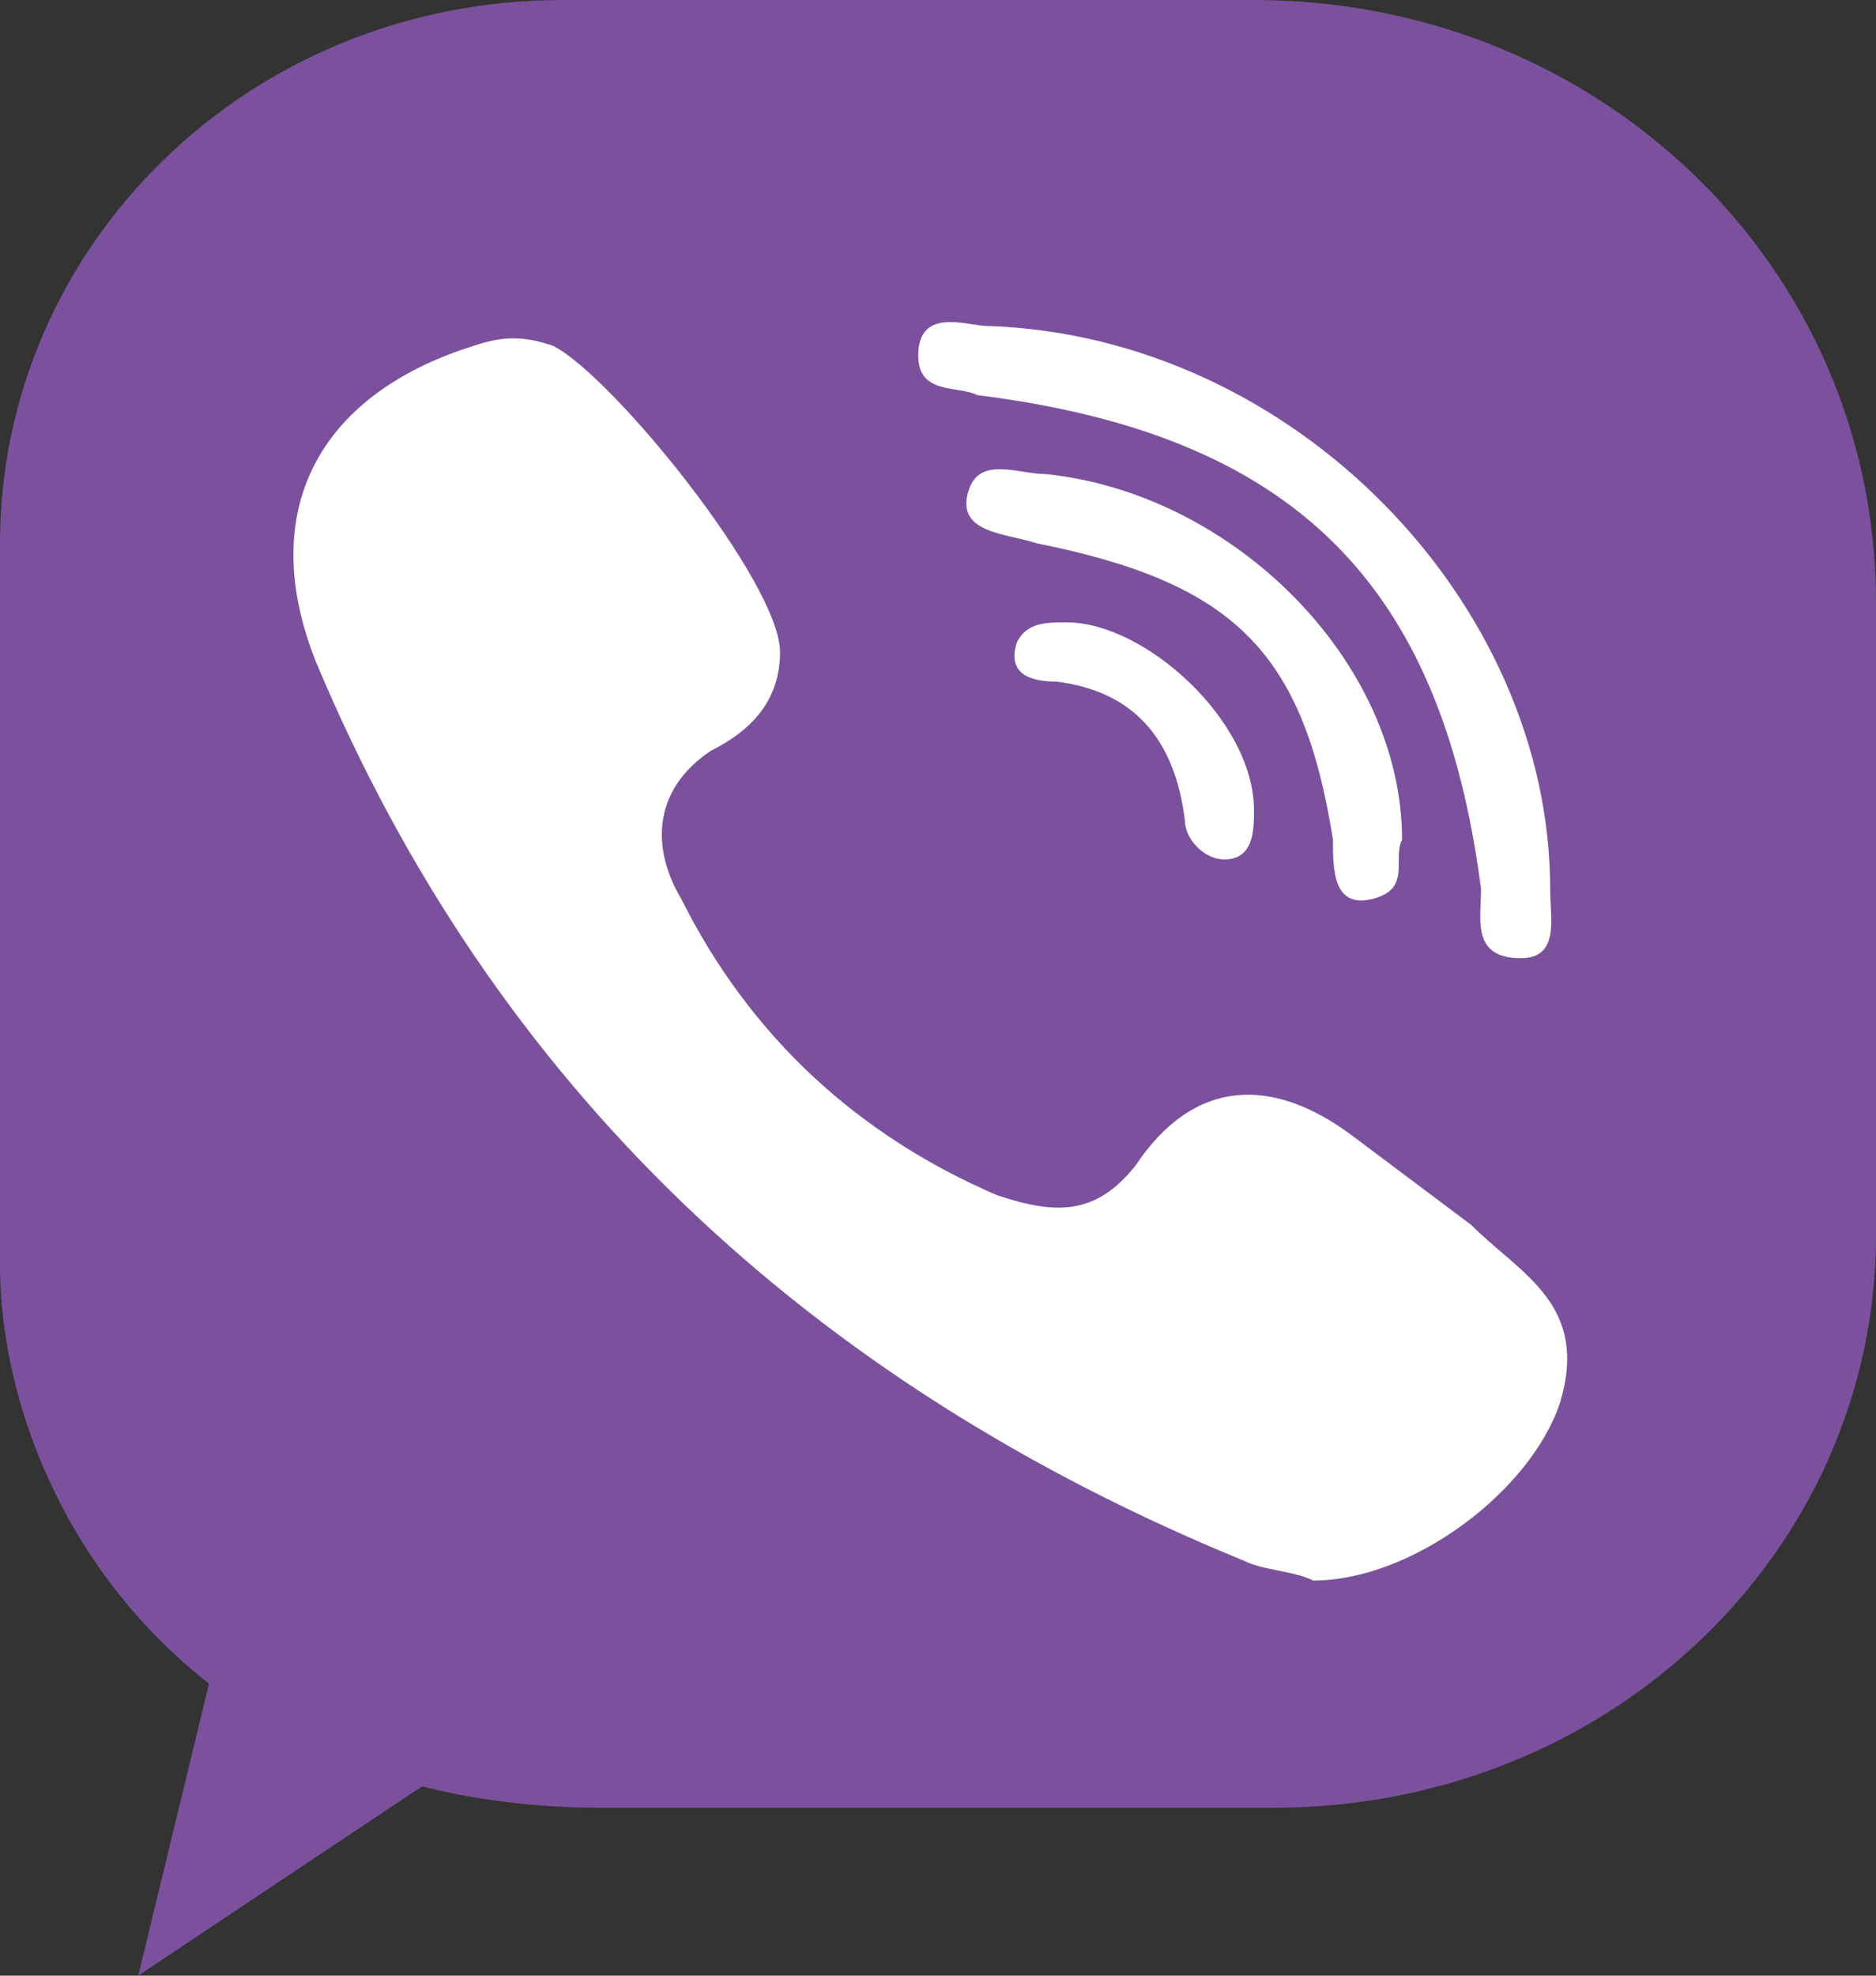 <?xml version="1.0" encoding="utf-8"?>
<!-- Generator: Adobe Illustrator 21.0.0, SVG Export Plug-In . SVG Version: 6.00 Build 0)  -->
<svg version="1.1" id="Слой_1" xmlns="http://www.w3.org/2000/svg" xmlns:xlink="http://www.w3.org/1999/xlink" x="0px" y="0px"
	 viewBox="0 0 19 20" style="enable-background:new 0 0 19 20;" xml:space="preserve">
<rect x="0" y="0" width="19" height="20" fill="#333333" stroke="none"/>
<style type="text/css">
	.st0{fill:#7B519D;}
	.st1{fill:#FFFFFF;}
</style>
<g>
	<path class="st0" d="M5.7,0h7C16.2,0,19,2.7,19,6.1v6.4c0,3.2-2.7,5.8-6.1,5.8H6.1c-4.3,0-6.1-3.2-6.1-5.5V5.5C0,2.5,2.5,0,5.7,0z"
		/>
	<g>
		<path class="st1" d="M14.9,12.4c-0.4-0.3-0.8-0.6-1.2-0.9c-0.8-0.6-1.6-0.6-2.2,0.3c-0.4,0.5-0.8,0.5-1.4,0.3
			c-1.4-0.6-2.5-1.6-3.2-3C6.6,8.6,6.6,8,7.2,7.6c0.4-0.2,0.7-0.5,0.7-1c0-0.7-1.7-2.8-2.3-3.1c-0.3-0.1-0.5-0.1-0.8,0
			C3.2,4,2.6,5.2,3.2,6.7c1.8,4.3,5,7.3,9.4,9.1c0.2,0.1,0.5,0.1,0.7,0.2c1,0,2.2-0.9,2.5-1.8C16.1,13.2,15.4,12.9,14.9,12.4
			L14.9,12.4z M9.9,4C13.1,4.4,14.6,5.9,15,9c0,0.3-0.1,0.7,0.4,0.7c0.4,0,0.3-0.4,0.3-0.7c0-2.9-2.6-5.6-5.7-5.7
			c-0.2,0-0.7-0.2-0.7,0.3C9.3,4,9.7,3.9,9.9,4L9.9,4z"/>
		<path class="st1" d="M10.6,4.8c-0.3,0-0.7-0.2-0.8,0.2c-0.1,0.4,0.4,0.4,0.7,0.5c2,0.4,2.7,1.1,3,3c0,0.3,0,0.7,0.4,0.6
			c0.4-0.1,0.2-0.4,0.3-0.6C14.2,6.7,12.5,5,10.6,4.8L10.6,4.8z"/>
		<path class="st1" d="M10.8,6.3c-0.2,0-0.4,0-0.5,0.2c-0.1,0.3,0.1,0.4,0.4,0.4c0.8,0.1,1.2,0.6,1.3,1.4c0,0.2,0.2,0.4,0.4,0.4
			c0.3,0,0.3-0.3,0.3-0.5C12.7,7.3,11.6,6.3,10.8,6.3L10.8,6.3z"/>
	</g>
	<polygon class="st0" points="1.4,20 5.6,17.2 2.2,16.7 	"/>
</g>
</svg>
